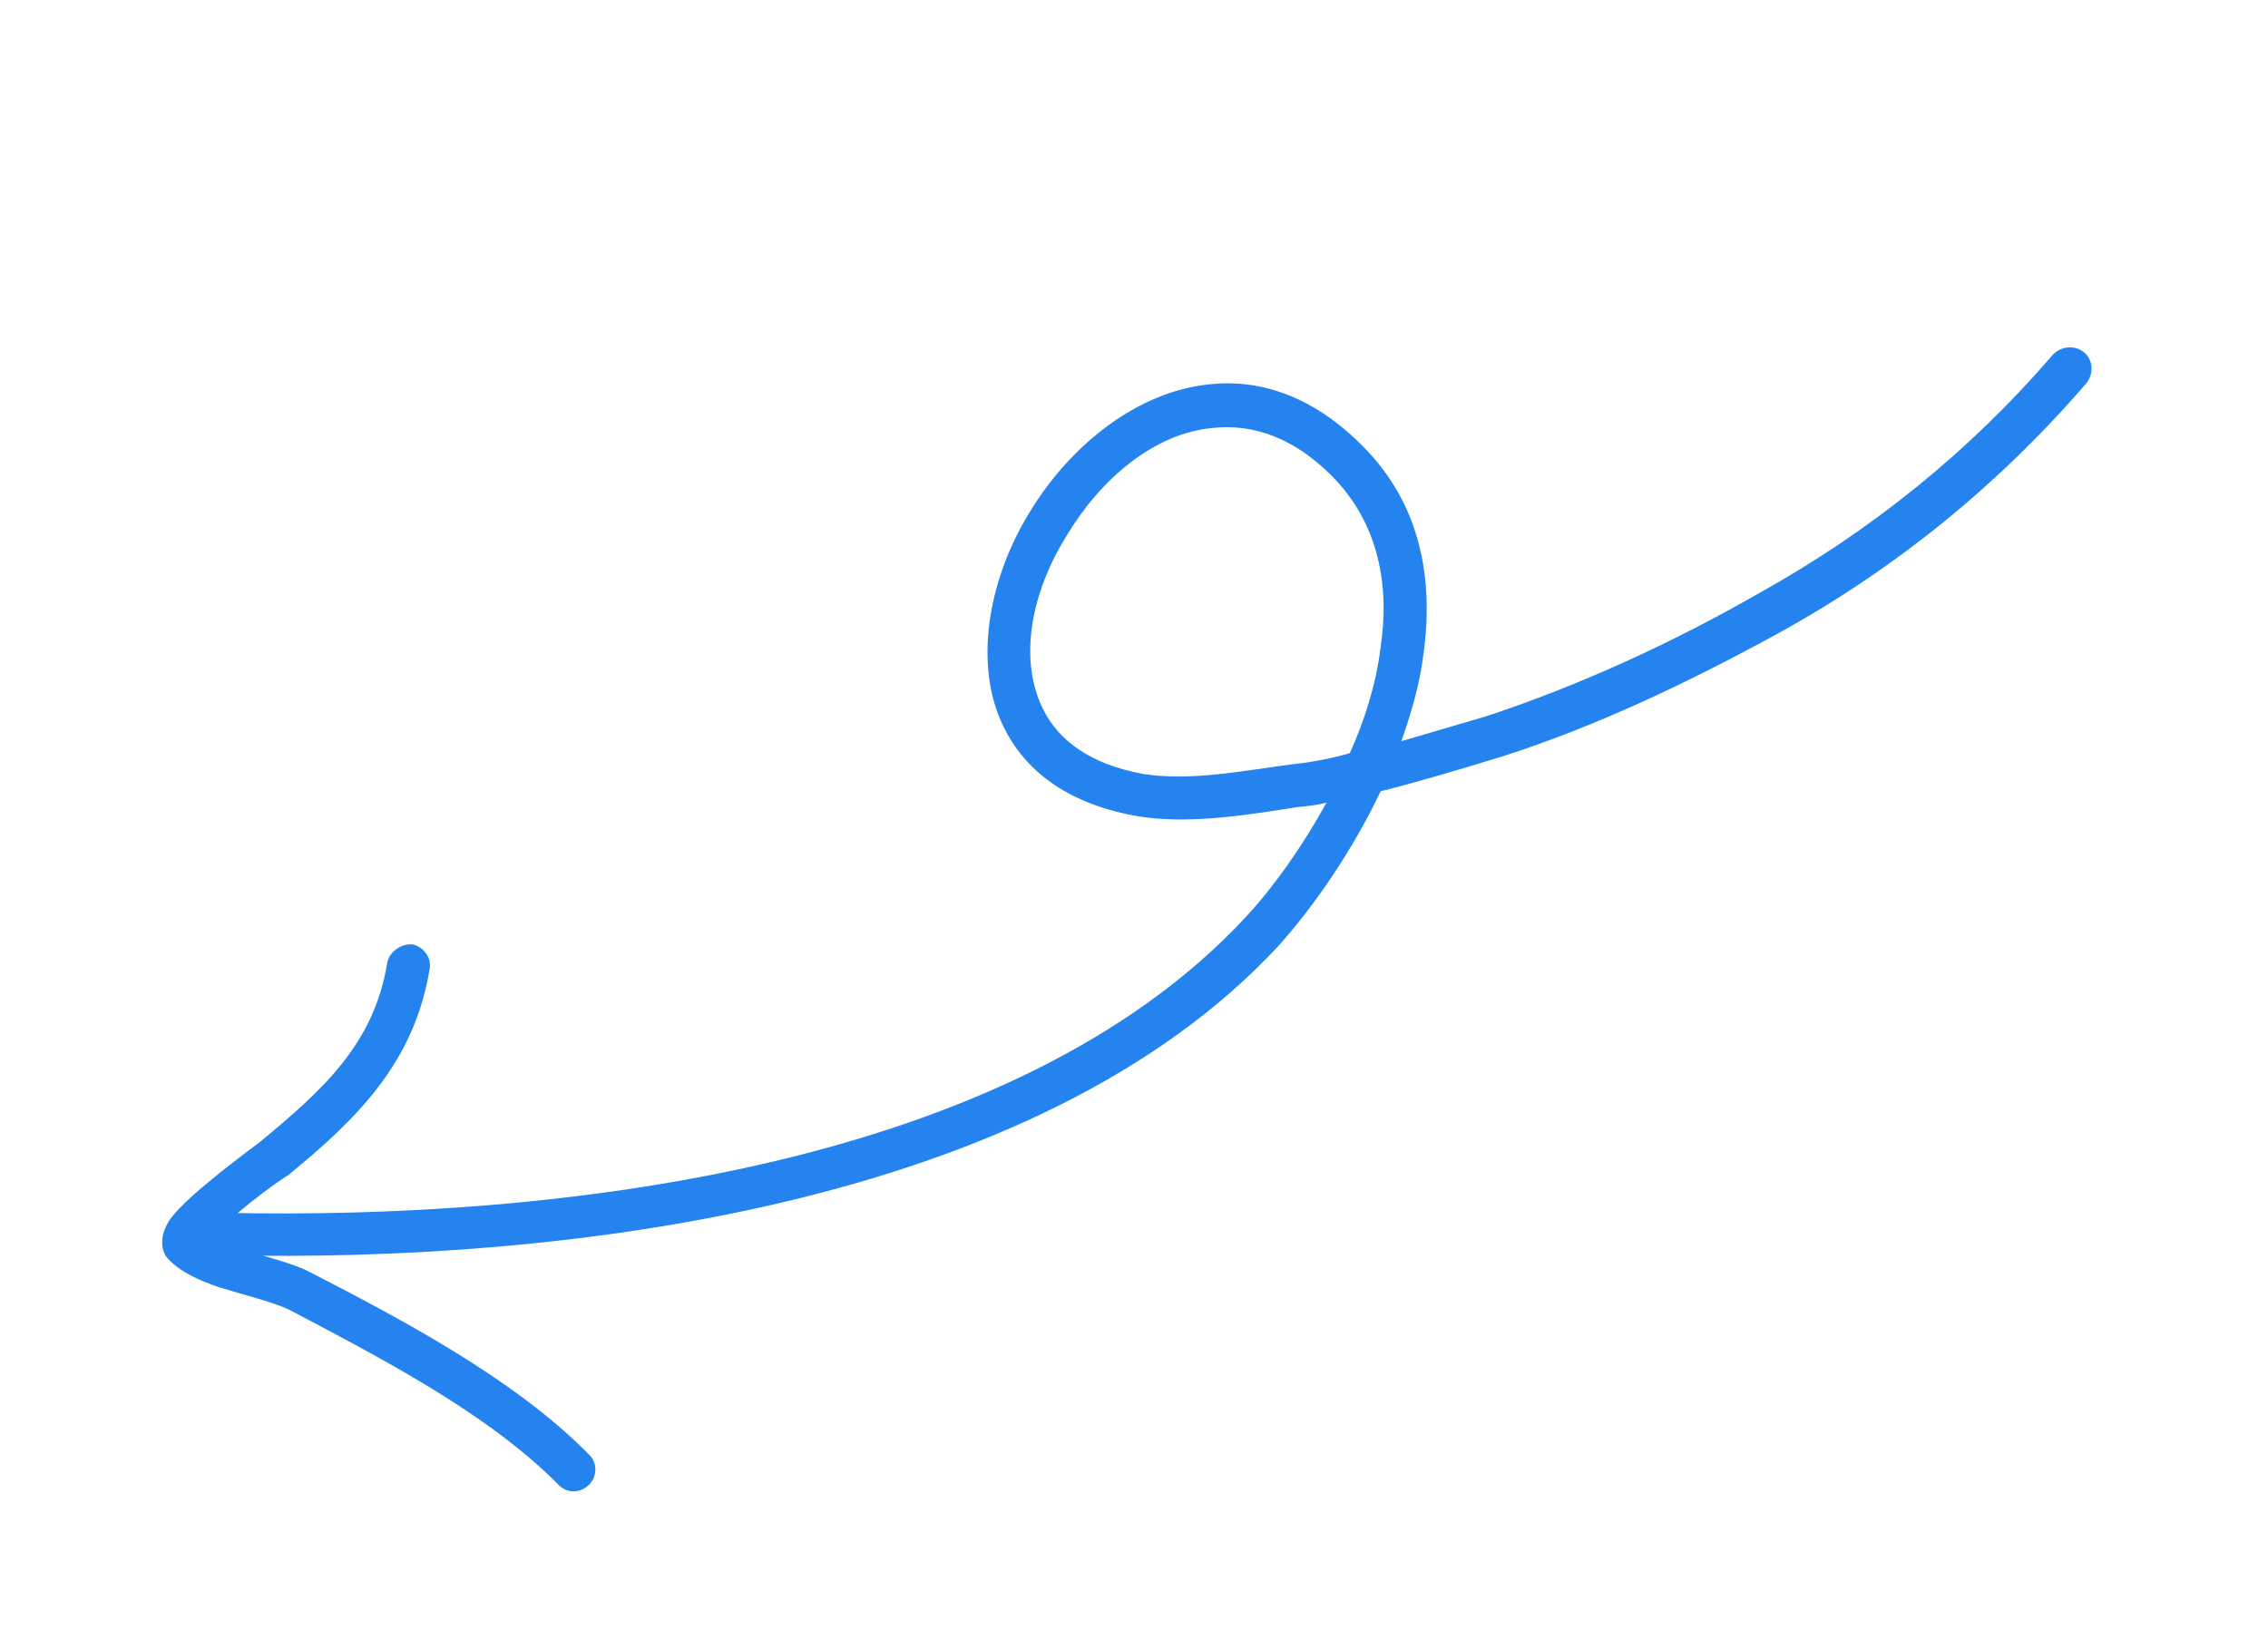 <svg xmlns:xlink="http://www.w3.org/1999/xlink" xmlns="http://www.w3.org/2000/svg" width="64" height="46" viewBox="0 0 64 46" fill="none"><path fill-rule="evenodd" clip-rule="evenodd" d="M37.433 22.651C37.178 22.723 36.902 22.75 36.625 22.777C35.174 23.002 33.492 23.286 32.013 23.021C30.063 22.655 28.911 21.721 28.316 20.506C27.48 18.797 27.858 16.421 29.037 14.484C30.201 12.554 32.108 11.035 34.164 10.843C35.566 10.699 37.065 11.179 38.467 12.604C40.066 14.211 40.471 16.306 40.166 18.476C40.063 19.313 39.83 20.102 39.545 20.918C40.342 20.686 41.145 20.45 41.959 20.209C44.583 19.34 47.197 18.139 49.593 16.767C52.784 14.996 55.564 12.758 57.946 9.992C58.18 9.763 58.566 9.737 58.815 9.948C59.064 10.159 59.089 10.539 58.878 10.813C56.4 13.683 53.52 16.027 50.2 17.863C47.71 19.226 45.045 20.509 42.327 21.369C41.196 21.714 40.083 22.049 38.96 22.333C38.151 24.028 37.082 25.574 36.076 26.696C29.267 34.039 15.934 35.638 6.315 35.426C5.982 35.425 5.724 35.163 5.729 34.824C5.735 34.484 6.02 34.229 6.353 34.23C15.661 34.43 28.59 32.979 35.174 25.86C35.948 25.023 36.751 23.891 37.433 22.651ZM38.091 21.256C37.567 21.407 37.024 21.512 36.46 21.571C35.112 21.744 33.587 22.061 32.243 21.84C30.774 21.57 29.869 20.903 29.428 20.003C28.723 18.564 29.127 16.68 30.091 15.131C31.047 13.53 32.573 12.202 34.284 12.072C35.377 11.971 36.512 12.354 37.589 13.438C38.918 14.788 39.221 16.541 38.955 18.3C38.827 19.317 38.513 20.315 38.091 21.256Z" fill="#2483EF"></path><path fill-rule="evenodd" clip-rule="evenodd" d="M5.963 34.932C6.233 35.076 6.582 35.181 6.931 35.286C7.611 35.505 8.296 35.665 8.73 35.895C11.375 37.257 14.529 38.923 16.631 41.061C16.859 41.283 16.859 41.675 16.617 41.909C16.377 42.142 16.002 42.162 15.752 41.896C13.75 39.875 10.721 38.314 8.162 36.965C7.708 36.745 6.879 36.545 6.188 36.332C5.59 36.128 5.072 35.884 4.755 35.539C4.562 35.355 4.449 34.908 4.818 34.386C5.352 33.669 7.178 32.359 7.348 32.218C9.068 30.794 10.554 29.486 10.928 27.169C10.992 26.856 11.311 26.64 11.622 26.652C11.955 26.709 12.188 27.04 12.123 27.353C11.69 29.981 10.088 31.57 8.119 33.176C7.977 33.247 6.882 34.022 6.193 34.704C6.126 34.794 6.028 34.843 5.963 34.932Z" fill="#2483EF"></path></svg>